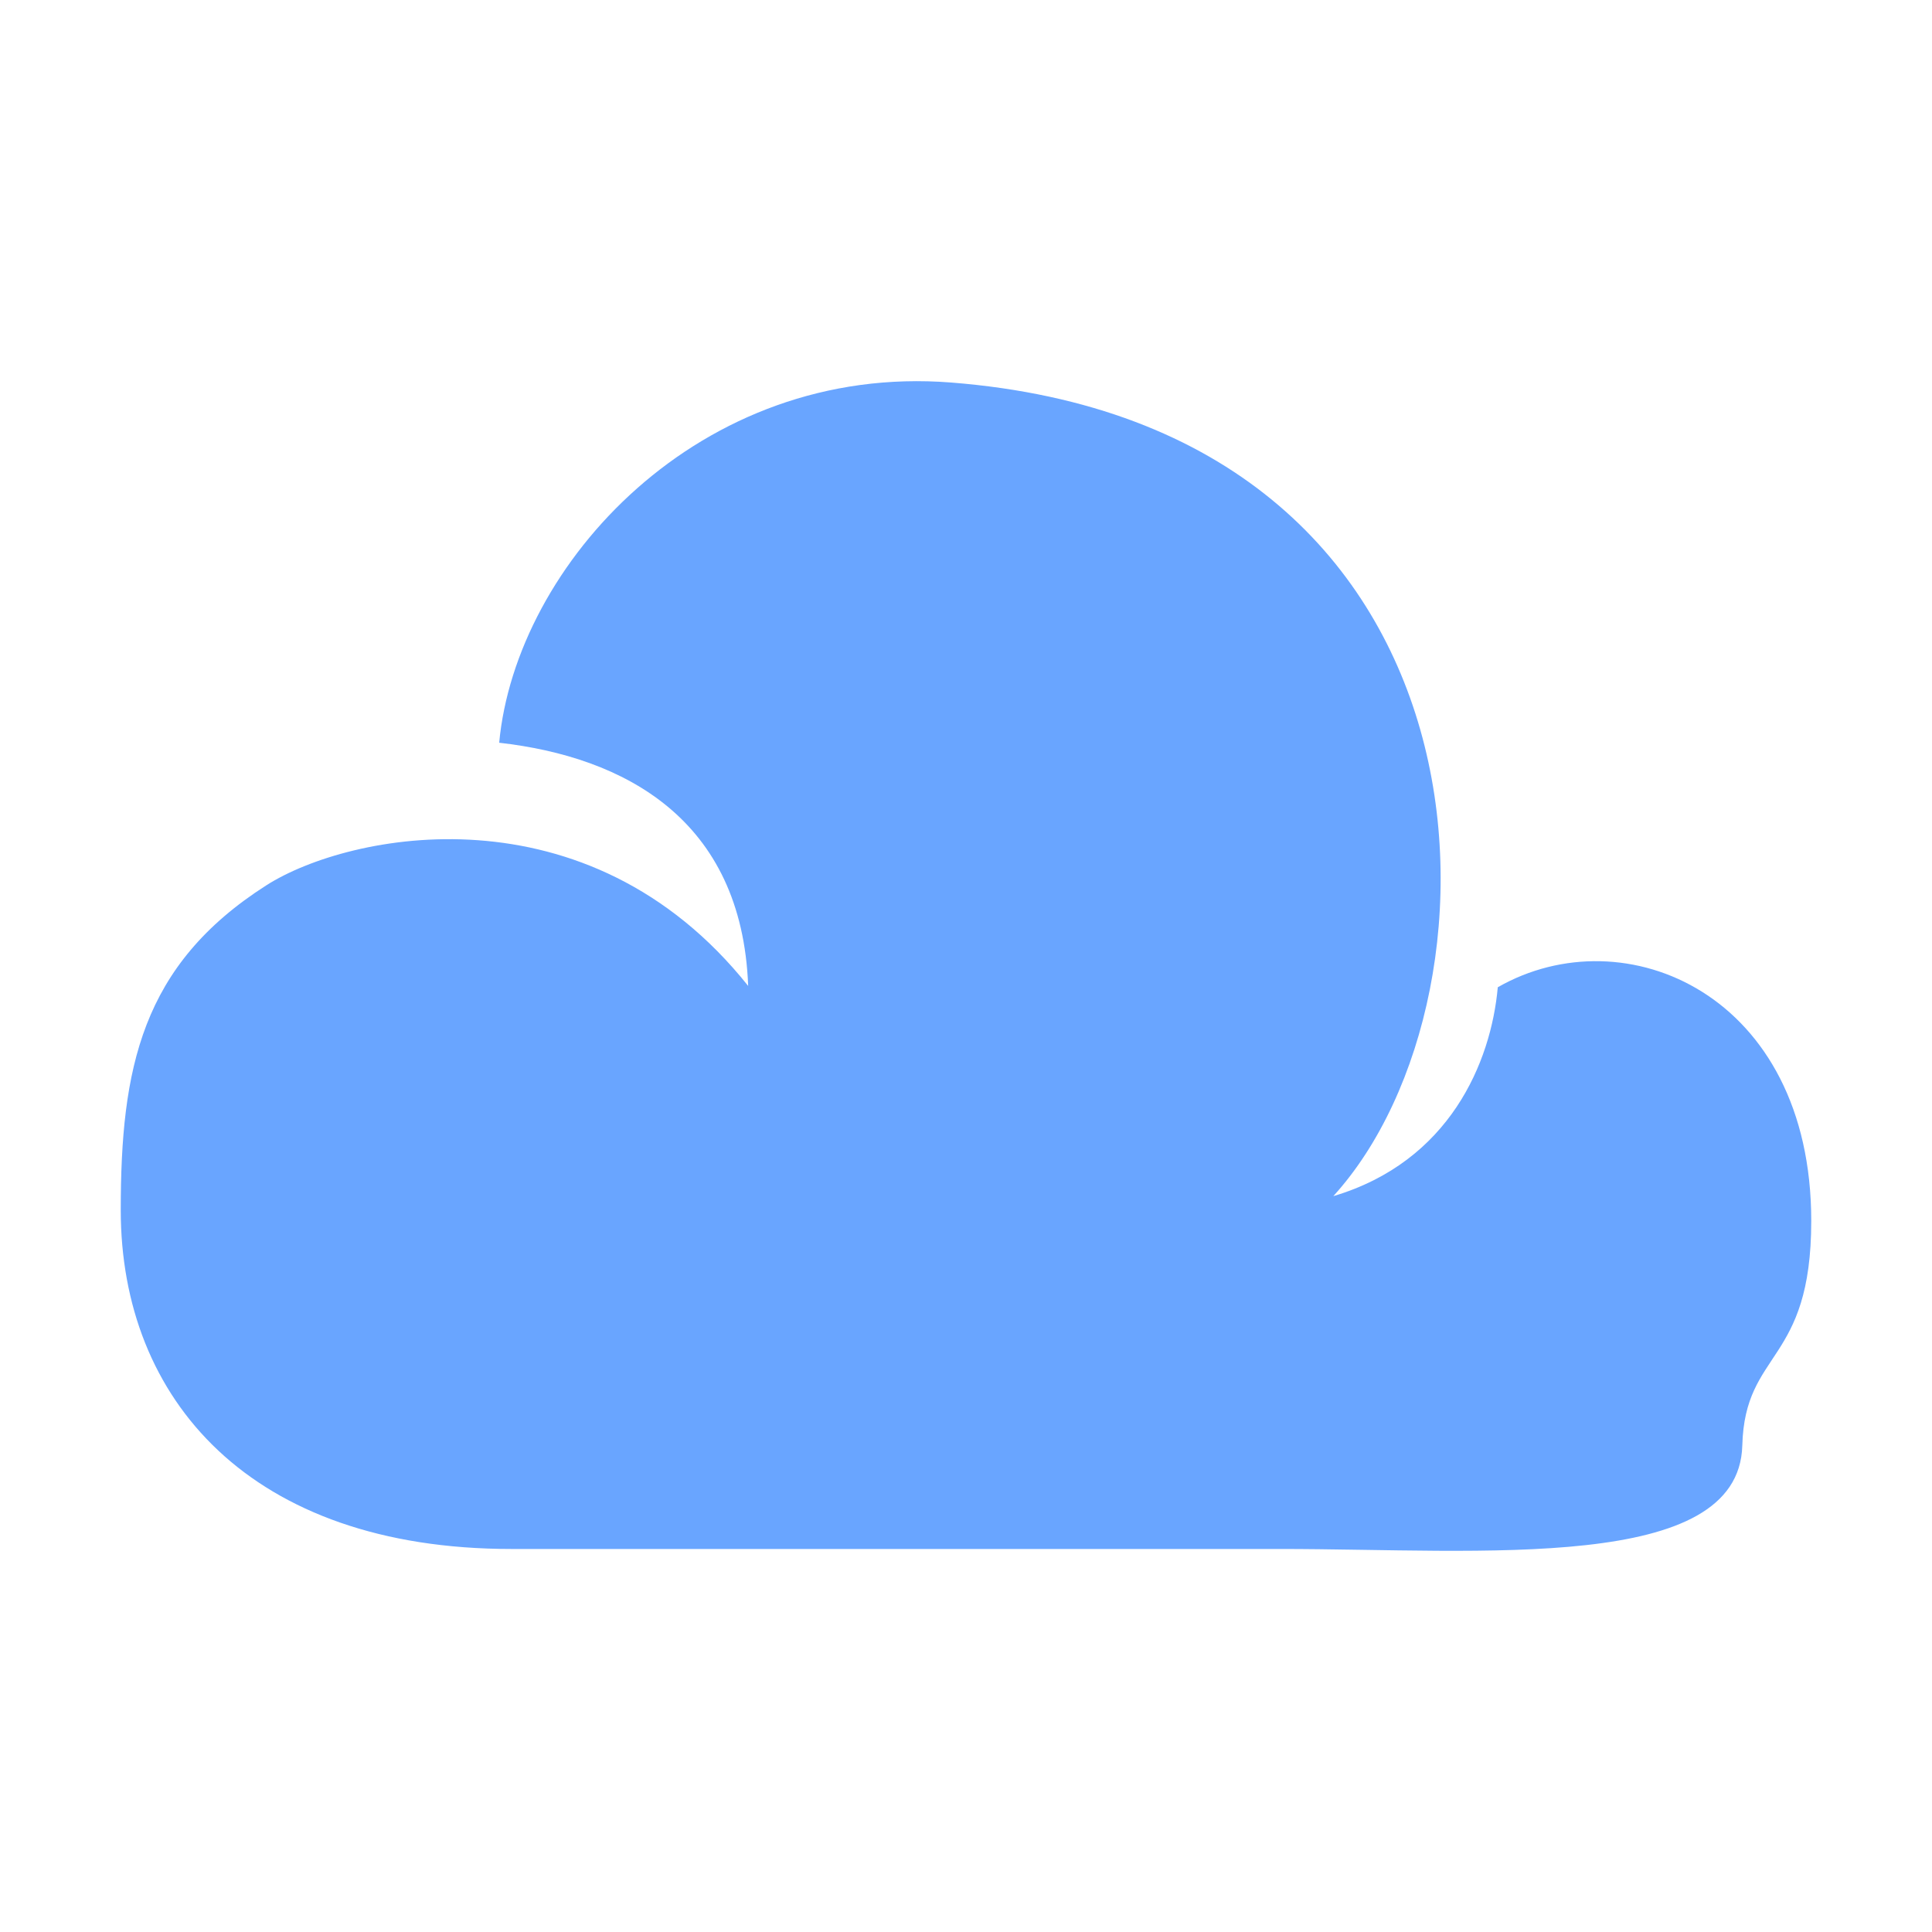 <?xml version="1.0" encoding="UTF-8" standalone="no"?>
<!-- Created with Inkscape (http://www.inkscape.org/) -->

<svg
   xmlns:dc="http://purl.org/dc/elements/1.1/"
   xmlns:cc="http://creativecommons.org/ns#"
   xmlns:rdf="http://www.w3.org/1999/02/22-rdf-syntax-ns#"
   xmlns:svg="http://www.w3.org/2000/svg"
   xmlns="http://www.w3.org/2000/svg"
   xmlns:sodipodi="http://sodipodi.sourceforge.net/DTD/sodipodi-0.dtd"
   xmlns:inkscape="http://www.inkscape.org/namespaces/inkscape"
   width="16"
   height="16"
   viewBox="0 0 16 16"
   version="1.1"
   id="SVGRoot"
   inkscape:export-filename="/tmp/template.png"
   inkscape:export-xdpi="96"
   inkscape:export-ydpi="96"
   inkscape:version="0.92.2 2405546, 2018-03-11"
   sodipodi:docname="wb-cloudy-small.svg">
  <sodipodi:namedview
     id="base"
     pagecolor="#E0E1E2"
     bordercolor="#666768"
     borderopacity="1.0"
     inkscape:pageopacity="0"
     inkscape:pageshadow="2"
     inkscape:zoom="25.375"
     inkscape:cx="1.5140497"
     inkscape:cy="8.0817833"
     inkscape:document-units="px"
     inkscape:current-layer="layer1"
     showgrid="true"
     inkscape:window-width="1920"
     inkscape:window-height="1019"
     inkscape:window-x="0"
     inkscape:window-y="0"
     inkscape:window-maximized="1"
     inkscape:grid-bbox="true"
     inkscape:pagecheckerboard="false"
     inkscape:snap-bbox="true"
     inkscape:bbox-nodes="true"
     inkscape:snap-others="false"
     inkscape:object-nodes="false"
     inkscape:snap-grids="true"
     inkscape:snap-bbox-midpoints="false">
    <inkscape:grid
       type="xygrid"
       id="grid1374"
       originx="1"
       originy="1"
       empspacing="7"
       dotted="false" />
  </sodipodi:namedview>
  <defs
     id="defs815" />
  <g
     id="layer1"
     inkscape:groupmode="layer"
     inkscape:label="Layer 1"
     transform="translate(0,-8)">
    <path
       style="display:inline;opacity:0.7;fill:#2a7fff;fill-opacity:1;stroke:none;stroke-width:1"
       d="m 4.235,20.828 c 2.959,0 4.257,0 6.371,0 1.668,0 3.794,0.201 3.823,-0.857 C 14.45,19.176 15,19.3 15,18.111 c 0,-1.877 -1.544,-2.537 -2.596,-1.935 -0.056,0.623 -0.4,1.444 -1.362,1.73 1.531,-1.683 1.443,-6.375 -3.164,-6.738 C 5.793,11.003 4.272,12.676 4.134,14.151 5.168,14.268 6.144,14.782 6.196,16.165 4.864,14.494 2.889,14.896 2.207,15.331 1.169,15.993 1,16.85 1,18.022 c 0,1.567 1.075,2.806 3.235,2.806 z"
       id="path10598"
       inkscape:connector-curvature="0"
       sodipodi:nodetypes="ssssccsccsss" />
  </g>
</svg>
